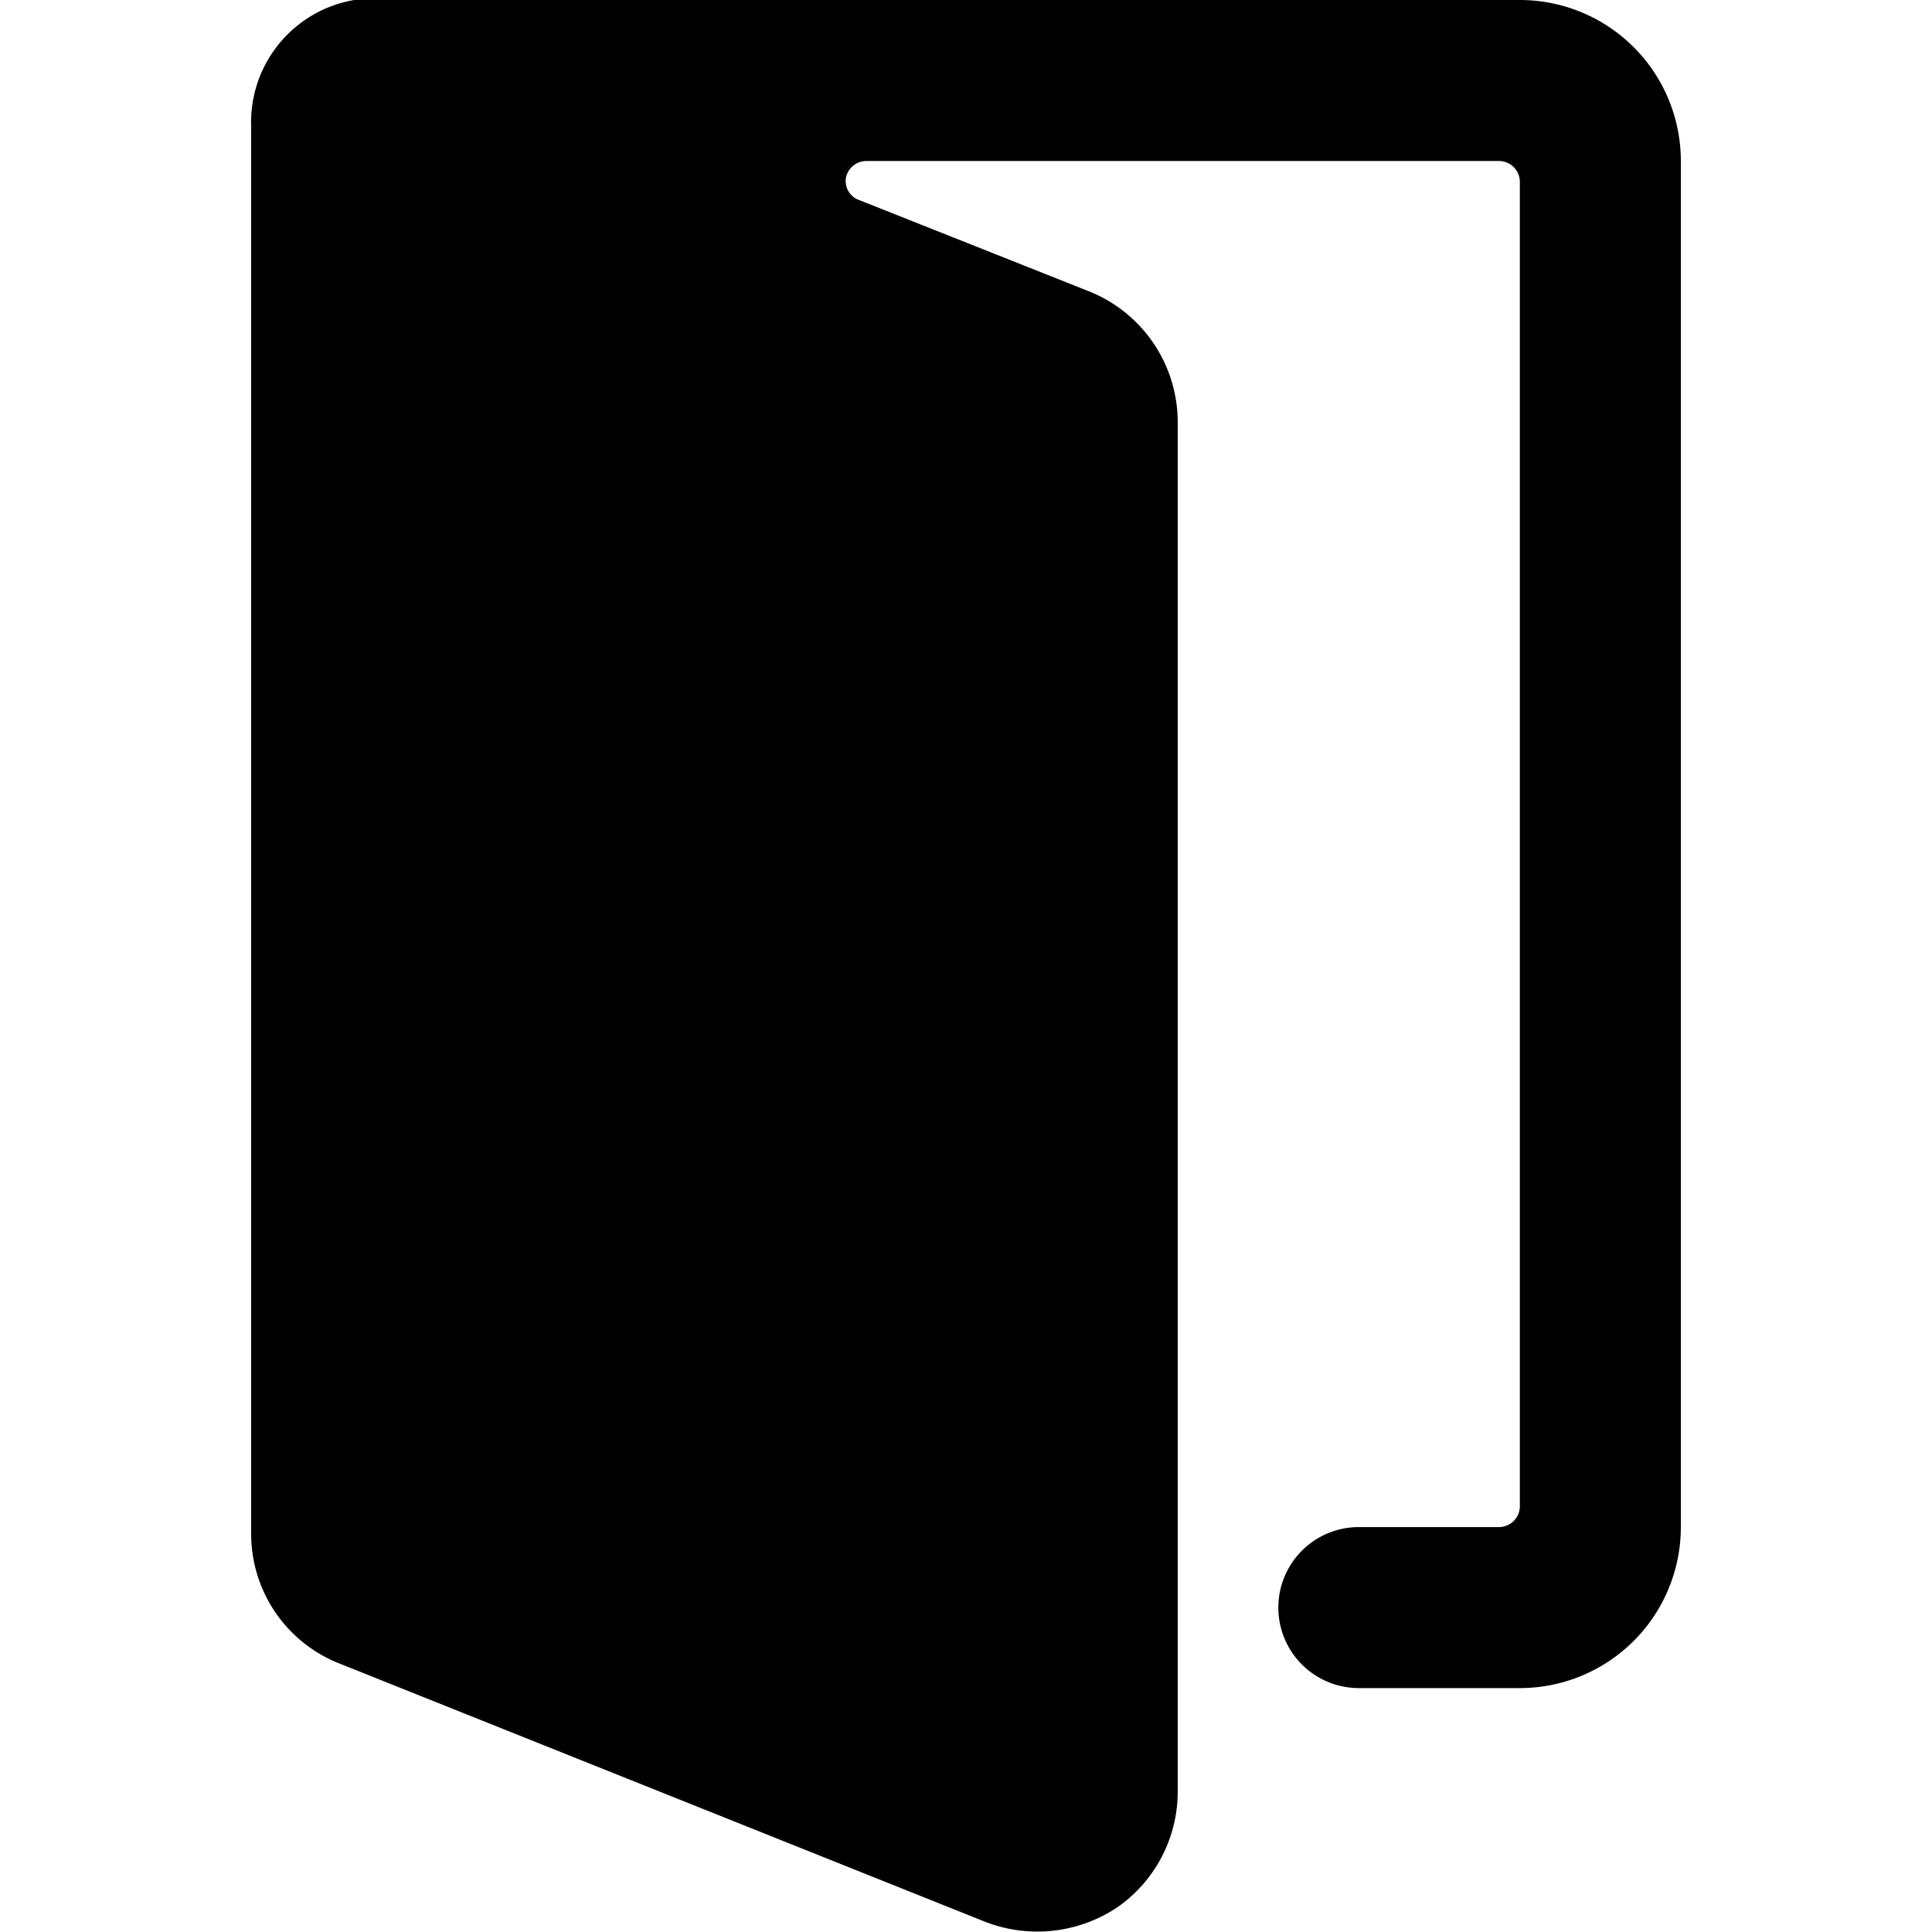 <svg xmlns="http://www.w3.org/2000/svg" viewBox="0 0 24 24"><path d="M18.88 0H4.4a1.54 1.54 0 0 0 -1.28 1.57v17.48a1.73 1.73 0 0 0 1.11 1.62l8 3.2a1.79 1.79 0 0 0 1.64 -0.17 1.75 1.75 0 0 0 0.76 -1.45v-17a1.75 1.75 0 0 0 -1.1 -1.63l-2.87 -1.14a0.25 0.25 0 0 1 -0.15 -0.28 0.26 0.26 0 0 1 0.25 -0.2h7.86a0.26 0.26 0 0 1 0.26 0.25v16.47a0.26 0.26 0 0 1 -0.26 0.25h-1.74a1 1 0 1 0 0 2h2a2 2 0 0 0 2 -2V2a2 2 0 0 0 -2 -2Z" fill="#000000" stroke-width="1"></path></svg>